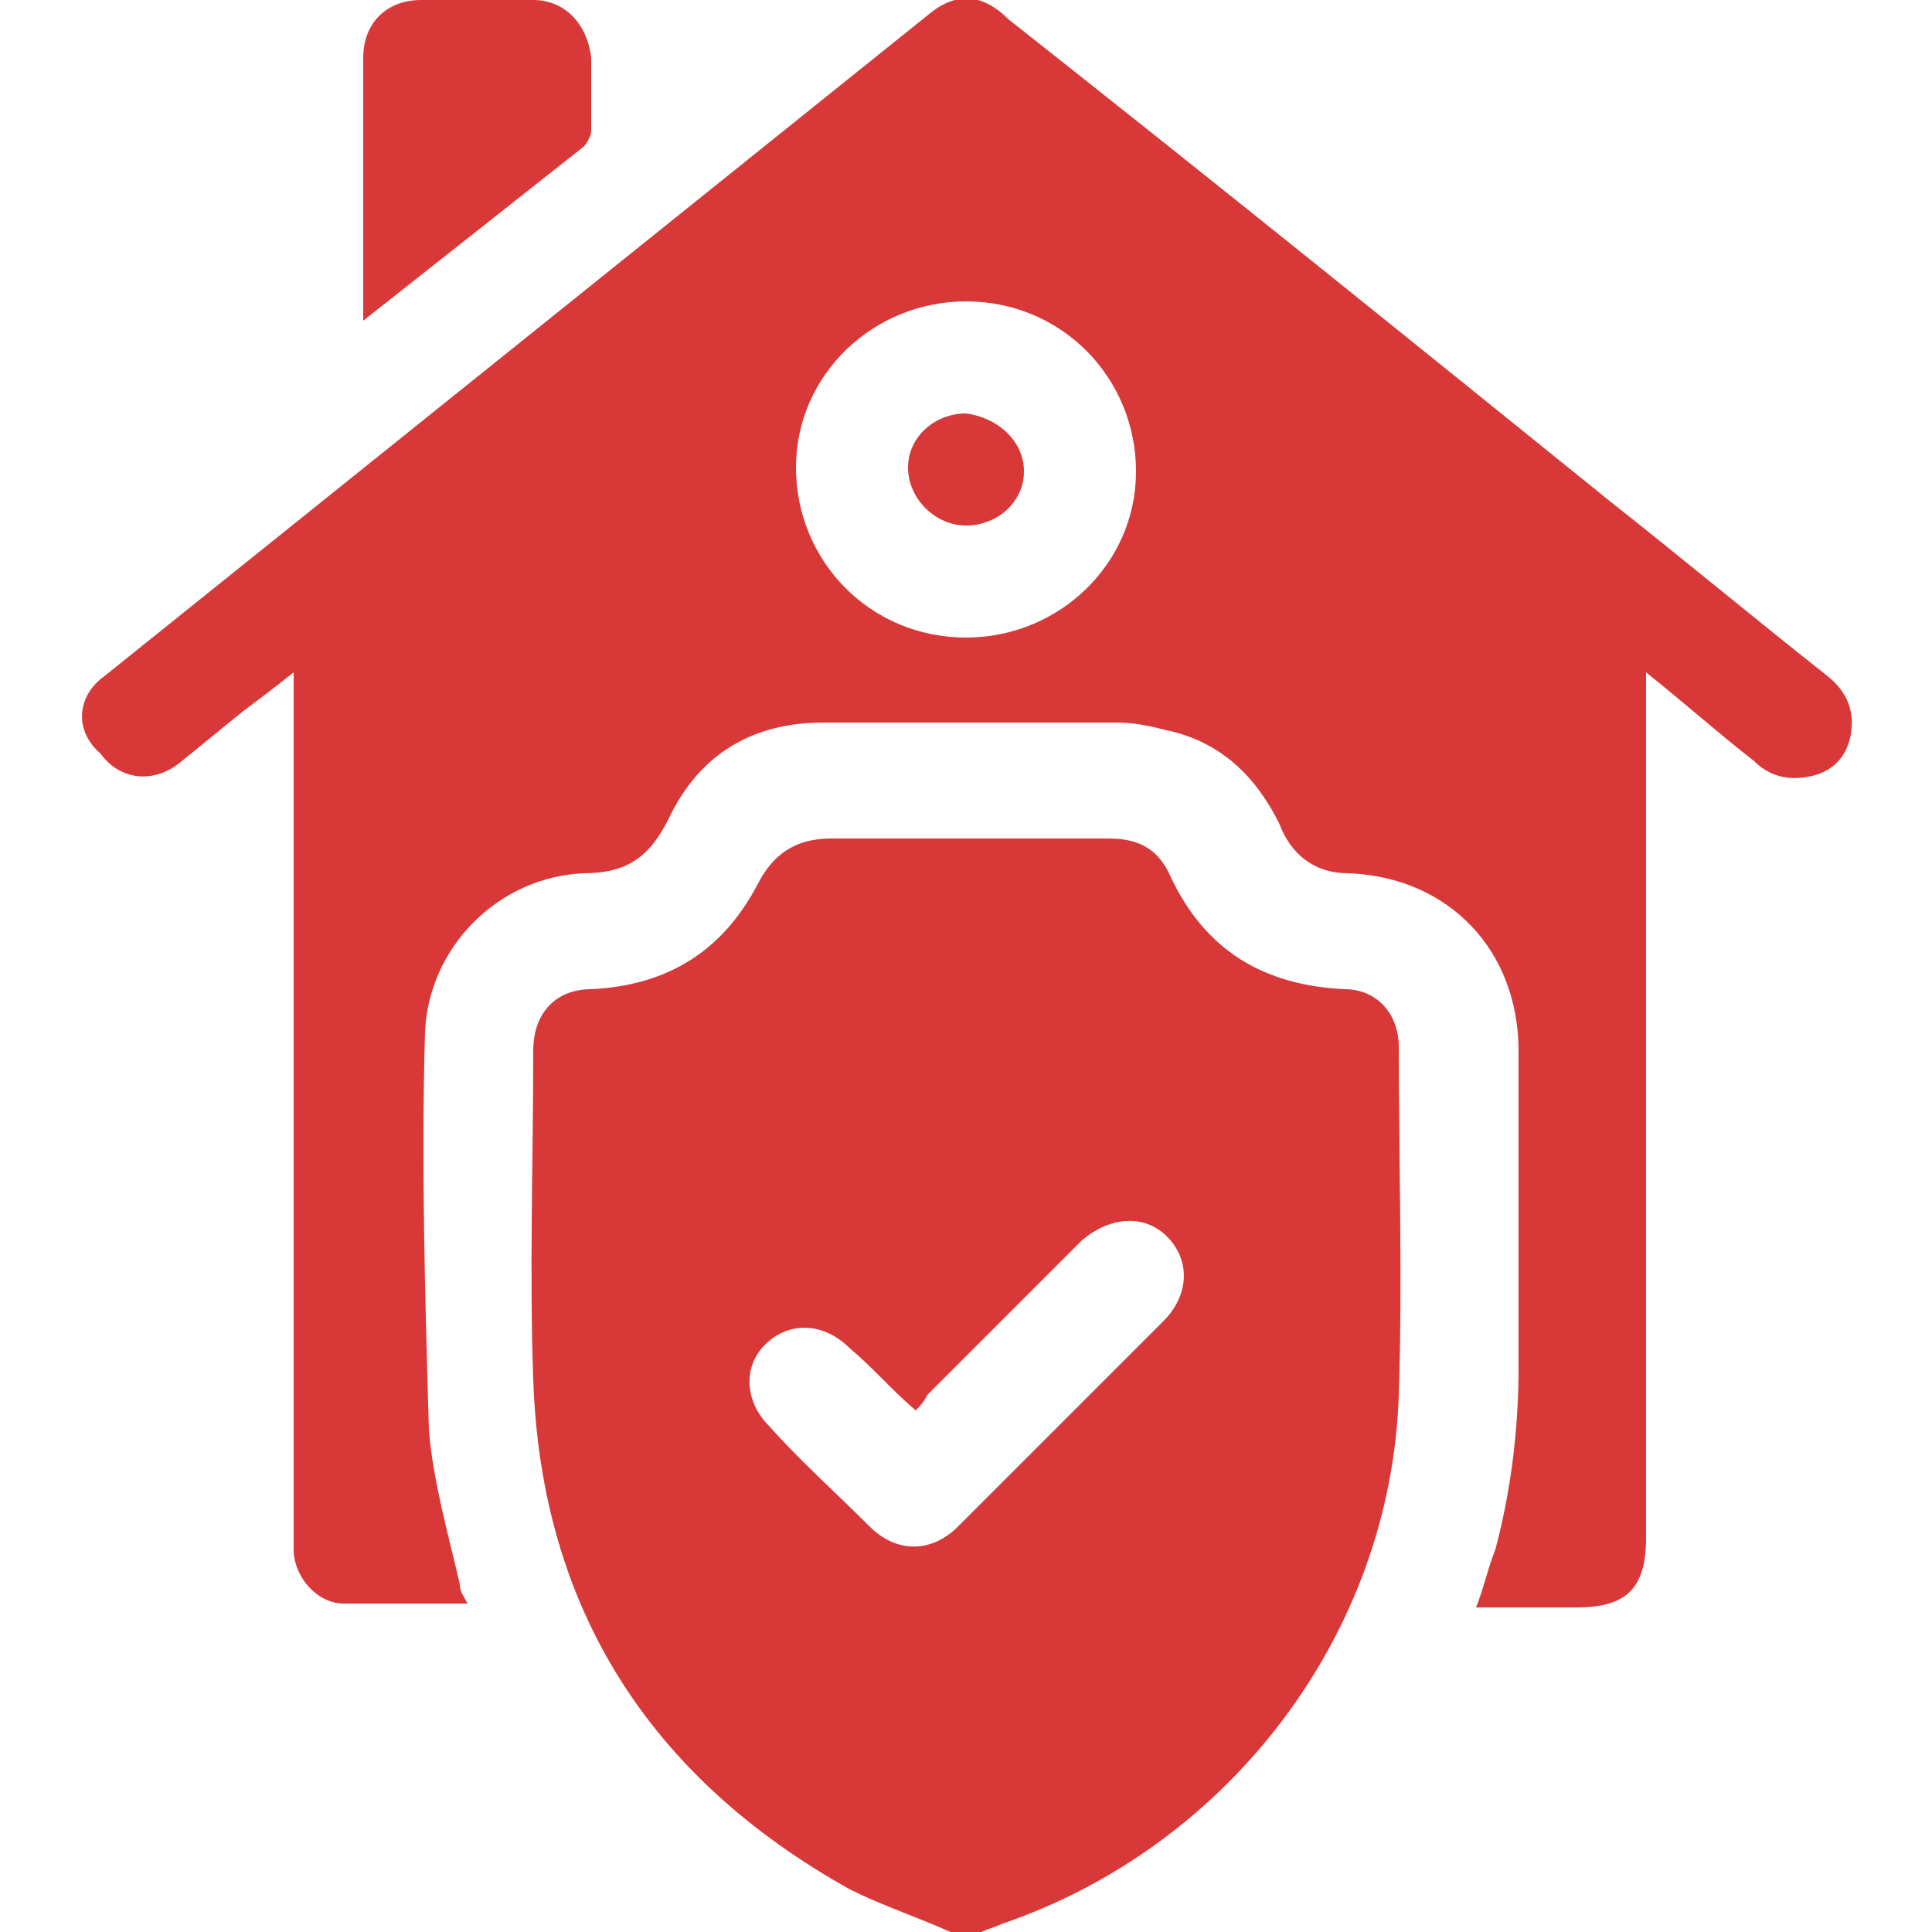 <?xml version="1.0" encoding="utf-8"?>
<!-- Generator: Adobe Illustrator 28.0.0, SVG Export Plug-In . SVG Version: 6.00 Build 0)  -->
<svg version="1.1" id="Layer_1" xmlns="http://www.w3.org/2000/svg" xmlns:xlink="http://www.w3.org/1999/xlink" x="0px" y="0px"
	 viewBox="0 0 50 50" style="enable-background:new 0 0 50 50;" xml:space="preserve">
<style type="text/css">
	.st0{fill:#D83838;}
</style>
<g>
	<path class="st0" d="M24.6,50c-0.9-0.4-1.8-0.7-2.6-1.1c-5.2-2.9-8-7.3-8.2-13.2c-0.1-2.8,0-5.7,0-8.5c0-1,0.6-1.6,1.5-1.6
		c2-0.1,3.4-1,4.3-2.7c0.4-0.8,1-1.2,1.9-1.2c2.4,0,4.8,0,7.2,0c0.8,0,1.3,0.3,1.6,1c0.9,1.9,2.4,2.8,4.5,2.9c0.8,0,1.4,0.6,1.4,1.5
		c0,3,0.1,6,0,9c-0.2,6.2-4.4,11.7-10.3,13.7c-0.2,0.1-0.3,0.1-0.5,0.2C25.1,50,24.9,50,24.6,50z M23.7,36.5
		C23.6,36.5,23.6,36.5,23.7,36.5c-0.6-0.5-1.1-1.1-1.7-1.6c-0.7-0.7-1.6-0.7-2.2-0.1c-0.6,0.6-0.5,1.5,0.1,2.1
		c0.8,0.9,1.7,1.7,2.6,2.6c0.7,0.7,1.6,0.7,2.3,0c1.8-1.8,3.5-3.5,5.3-5.3c0.7-0.7,0.7-1.6,0.1-2.2c-0.6-0.6-1.5-0.5-2.2,0.1
		c-1.3,1.3-2.6,2.6-4,4C23.9,36.3,23.8,36.4,23.7,36.5z"/>
	<path class="st0" d="M42.6,17.4c0,0.3,0,0.5,0,0.7c0,7.2,0,14.4,0,21.7c0,1.3-0.5,1.8-1.8,1.8c-0.9,0-1.7,0-2.6,0
		c0.2-0.5,0.3-1,0.5-1.5c0.4-1.5,0.6-3.1,0.6-4.7c0-2.7,0-5.4,0-8.2c0-2.6-1.8-4.5-4.4-4.6c-0.9,0-1.5-0.5-1.8-1.3
		c-0.6-1.2-1.5-2.1-2.9-2.4c-0.4-0.1-0.8-0.2-1.3-0.2c-2.5,0-5.1,0-7.6,0c-1.8,0-3.2,0.8-4,2.5c-0.5,1-1.1,1.4-2.2,1.4
		c-2.2,0.1-4,1.9-4.1,4.1c-0.1,3.4,0,6.9,0.1,10.3c0.1,1.3,0.5,2.7,0.8,4c0,0.2,0.1,0.3,0.2,0.5c-1.1,0-2.1,0-3.2,0
		c-0.7,0-1.3-0.7-1.3-1.4c0-0.4,0-0.7,0-1.1c0-7,0-14,0-21c0-0.2,0-0.3,0-0.6c-0.5,0.4-0.9,0.7-1.3,1c-0.5,0.4-1.1,0.9-1.6,1.3
		c-0.7,0.6-1.6,0.5-2.1-0.2C1.9,18.9,2,18,2.7,17.5C9.8,11.8,16.9,6.1,24,0.4c0.7-0.6,1.4-0.6,2.1,0.1C31.3,4.6,36.5,8.8,41.7,13
		c1.9,1.5,3.7,3,5.6,4.5c0.5,0.4,0.7,0.9,0.6,1.5c-0.1,0.6-0.5,1-1.1,1.1c-0.5,0.1-1,0-1.4-0.4C44.5,19,43.6,18.2,42.6,17.4z
		 M25,7.8c-2.4,0-4.4,1.9-4.4,4.3c0,2.4,1.9,4.4,4.4,4.4c2.4,0,4.4-1.9,4.4-4.3C29.4,9.8,27.5,7.8,25,7.8z"/>
	<path class="st0" d="M9.4,8.3c0-1.9,0-3.7,0-5.5c0-0.4,0-0.9,0-1.3C9.4,0.6,10,0,10.9,0c1,0,2,0,2.9,0c0.8,0,1.4,0.6,1.5,1.5
		c0,0.6,0,1.3,0,1.9c0,0.1-0.1,0.3-0.2,0.4C13.2,5.3,11.3,6.8,9.4,8.3z"/>
	<path class="st0" d="M26.5,12.2c0,0.8-0.7,1.4-1.5,1.4c-0.8,0-1.5-0.7-1.5-1.5c0-0.8,0.7-1.4,1.5-1.4
		C25.8,10.8,26.5,11.4,26.5,12.2z"/>
</g>
</svg>
